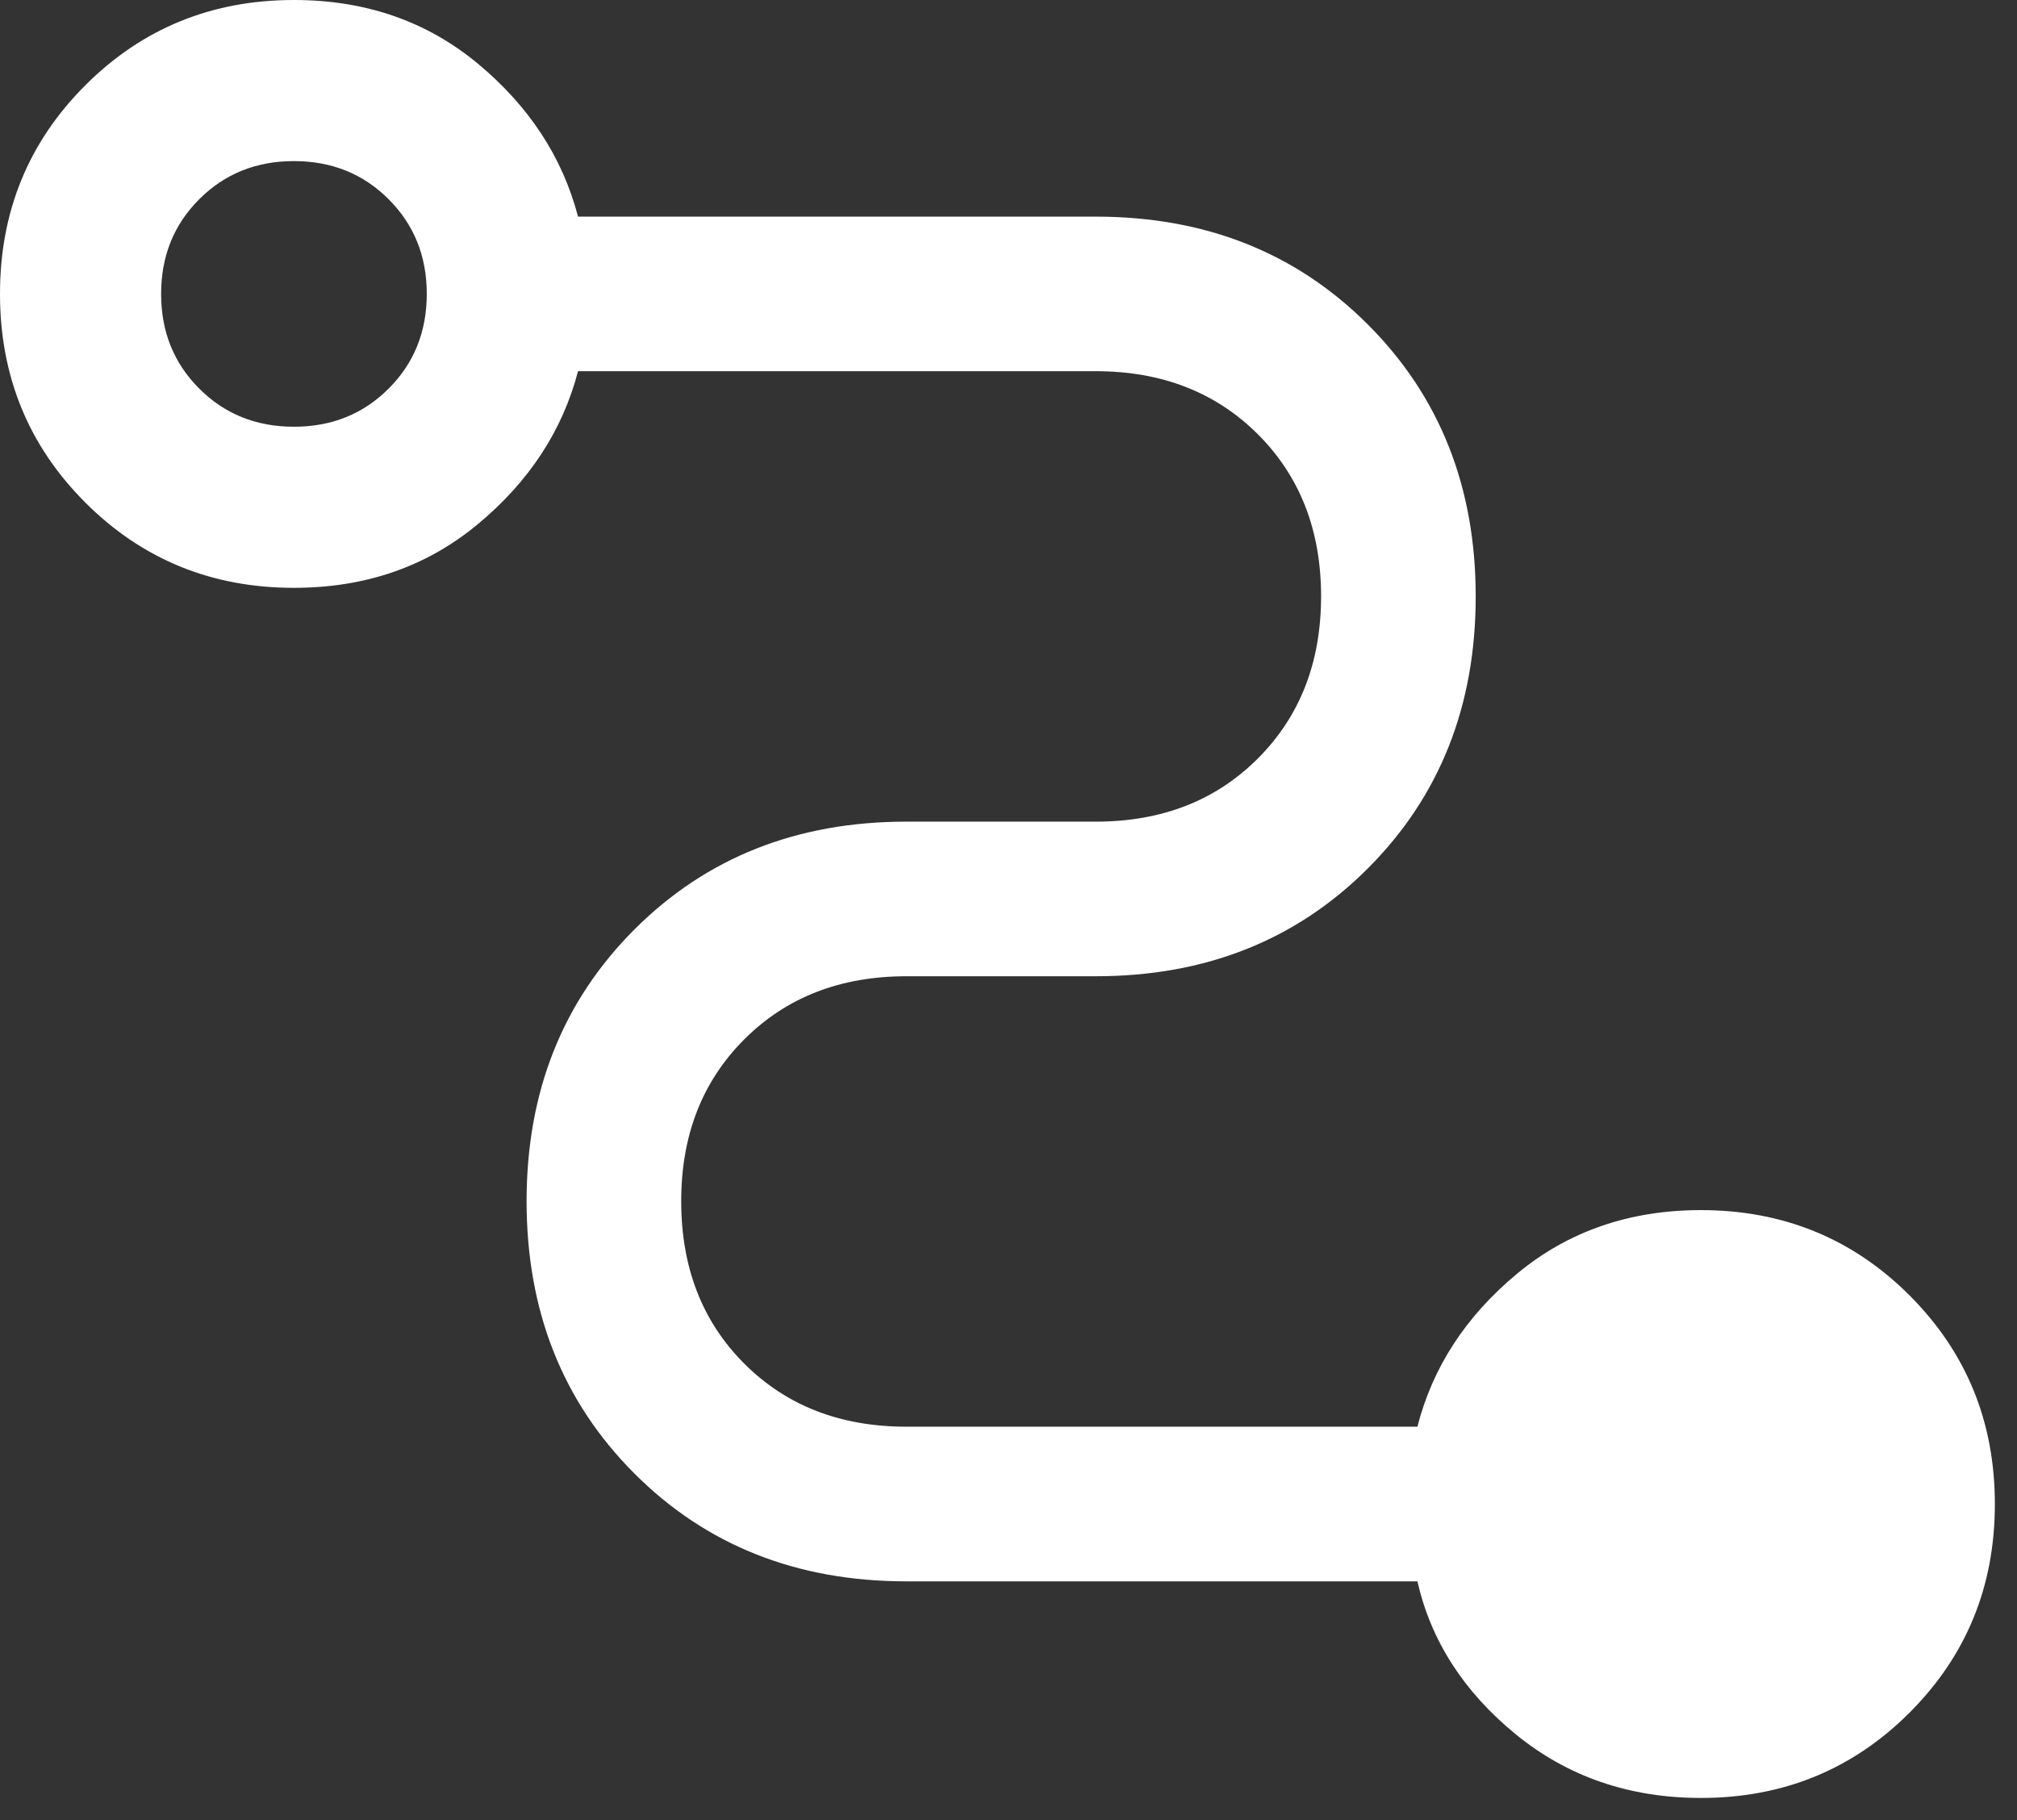 <?xml version="1.0" encoding="utf-8"?>
<svg xmlns="http://www.w3.org/2000/svg" fill="none" height="100%" overflow="visible" preserveAspectRatio="none" style="display: block;" viewBox="0 0 41 37" width="100%">
<rect x="0" y="0" width="41" height="37" fill="#333333" stroke="none"/>
<path d="M34.575 36.55C33.121 36.55 31.865 36.118 30.808 35.254C29.752 34.389 29.087 33.353 28.812 32.147H18.425C16.199 32.147 14.355 31.416 12.895 29.954C11.434 28.492 10.704 26.647 10.704 24.419C10.704 22.199 11.434 20.358 12.895 18.896C14.355 17.434 16.199 16.703 18.425 16.703H22.275C23.615 16.703 24.713 16.275 25.57 15.418C26.425 14.562 26.854 13.463 26.854 12.123C26.854 10.781 26.425 9.684 25.57 8.829C24.713 7.974 23.615 7.546 22.275 7.546H11.75C11.434 8.753 10.756 9.789 9.716 10.653C8.677 11.518 7.429 11.95 5.975 11.95C4.304 11.95 2.89 11.372 1.734 10.216C0.578 9.059 0 7.646 0 5.974C0 4.303 0.578 2.889 1.734 1.734C2.89 0.578 4.304 0 5.975 0C7.429 0 8.677 0.432 9.716 1.296C10.756 2.161 11.434 3.197 11.75 4.404H22.275C24.499 4.404 26.342 5.134 27.804 6.596C29.266 8.058 29.997 9.901 29.997 12.125C29.997 14.349 29.266 16.192 27.804 17.654C26.342 19.116 24.499 19.846 22.275 19.846H18.425C17.082 19.846 15.984 20.274 15.129 21.129C14.274 21.984 13.847 23.08 13.847 24.419C13.847 25.766 14.274 26.866 15.129 27.721C15.984 28.576 17.082 29.003 18.425 29.003H28.812C29.12 27.797 29.794 26.761 30.834 25.896C31.873 25.032 33.121 24.6 34.575 24.6C36.246 24.6 37.66 25.178 38.816 26.334C39.972 27.491 40.55 28.904 40.55 30.576C40.55 32.247 39.972 33.66 38.816 34.816C37.66 35.972 36.246 36.55 34.575 36.55ZM5.975 8.675C6.742 8.675 7.383 8.417 7.9 7.9C8.417 7.383 8.675 6.742 8.675 5.975C8.675 5.208 8.417 4.567 7.9 4.05C7.383 3.533 6.742 3.275 5.975 3.275C5.208 3.275 4.567 3.533 4.05 4.05C3.533 4.567 3.275 5.208 3.275 5.975C3.275 6.742 3.533 7.383 4.05 7.9C4.567 8.417 5.208 8.675 5.975 8.675Z" fill="white" id="Vector"/>
</svg>